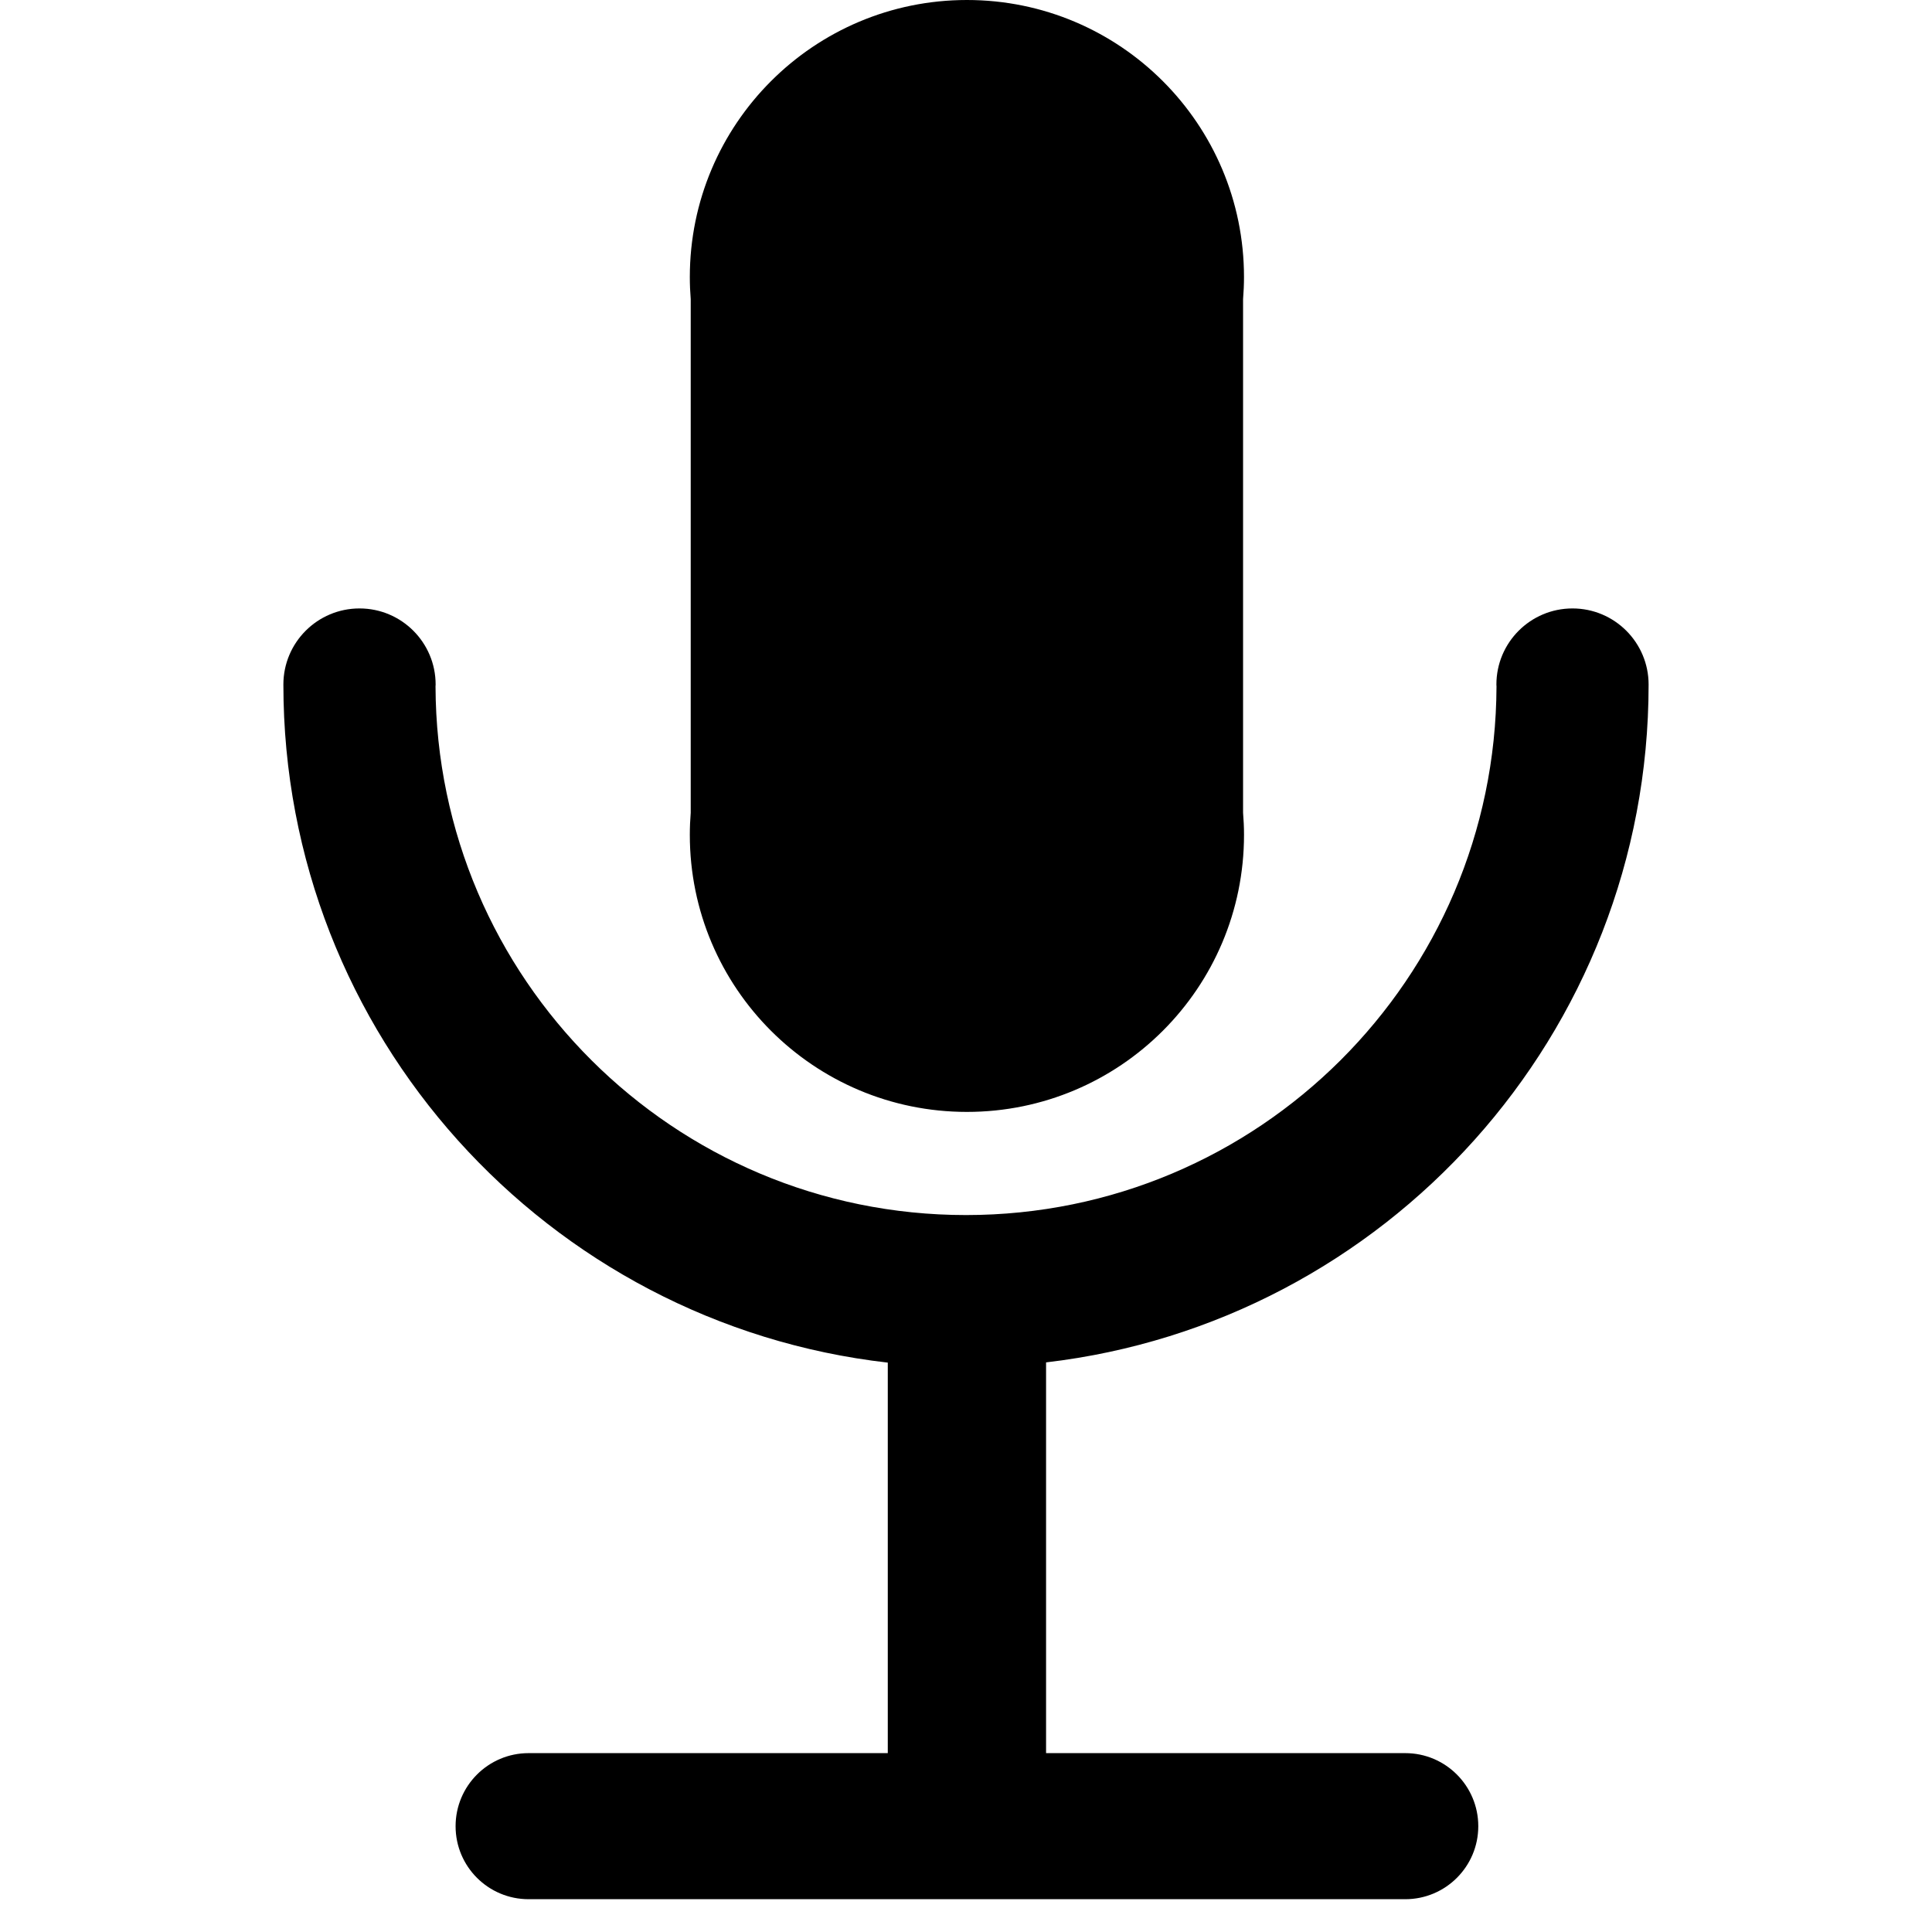<?xml version="1.0" ?><!DOCTYPE svg  PUBLIC '-//W3C//DTD SVG 1.1//EN'  'http://www.w3.org/Graphics/SVG/1.1/DTD/svg11.dtd'><svg enable-background="new 0 0 141.732 141.732" height="141.732px" id="Livello_1" version="1.1" viewBox="0 0 141.732 141.732" width="141.732px" xml:space="preserve" xmlns="http://www.w3.org/2000/svg" xmlns:xlink="http://www.w3.org/1999/xlink"><g id="Livello_7"><path d="M91.192,59.623V21.946c0.043-0.534,0.068-1.073,0.068-1.618C91.262,9.102,82.161,0,70.935,0   c-11.229,0-20.33,9.104-20.33,20.328c0,0.545,0.024,1.084,0.066,1.618v37.677c-0.042,0.535-0.066,1.073-0.066,1.621   c0,11.229,9.103,20.326,20.329,20.326c11.227,0,20.327-9.1,20.327-20.326C91.262,60.696,91.235,60.158,91.192,59.623    M120.942,50.219c0-3.084-2.5-5.584-5.584-5.584c-3.082,0-5.582,2.5-5.582,5.584c0,0.047,0.004,0.092,0.008,0.139   c-0.076,21.43-17.471,38.779-38.917,38.779c-21.448,0-38.842-17.353-38.917-38.779c0.002-0.047,0.008-0.092,0.008-0.139   c0-3.084-2.5-5.584-5.584-5.584s-5.585,2.5-5.585,5.584c0,25.714,19.388,46.896,44.339,49.743v28.648H38.78   c-2.96,0-5.358,2.402-5.358,5.361c0,2.961,2.398,5.355,5.358,5.355h26.35h11.61h26.35c2.959,0,5.357-2.396,5.357-5.355   c0-2.959-2.398-5.361-5.357-5.361h-26.35V99.945C101.628,97.039,120.942,75.885,120.942,50.219"/></g><g id="Livello_1_1_"/></svg>